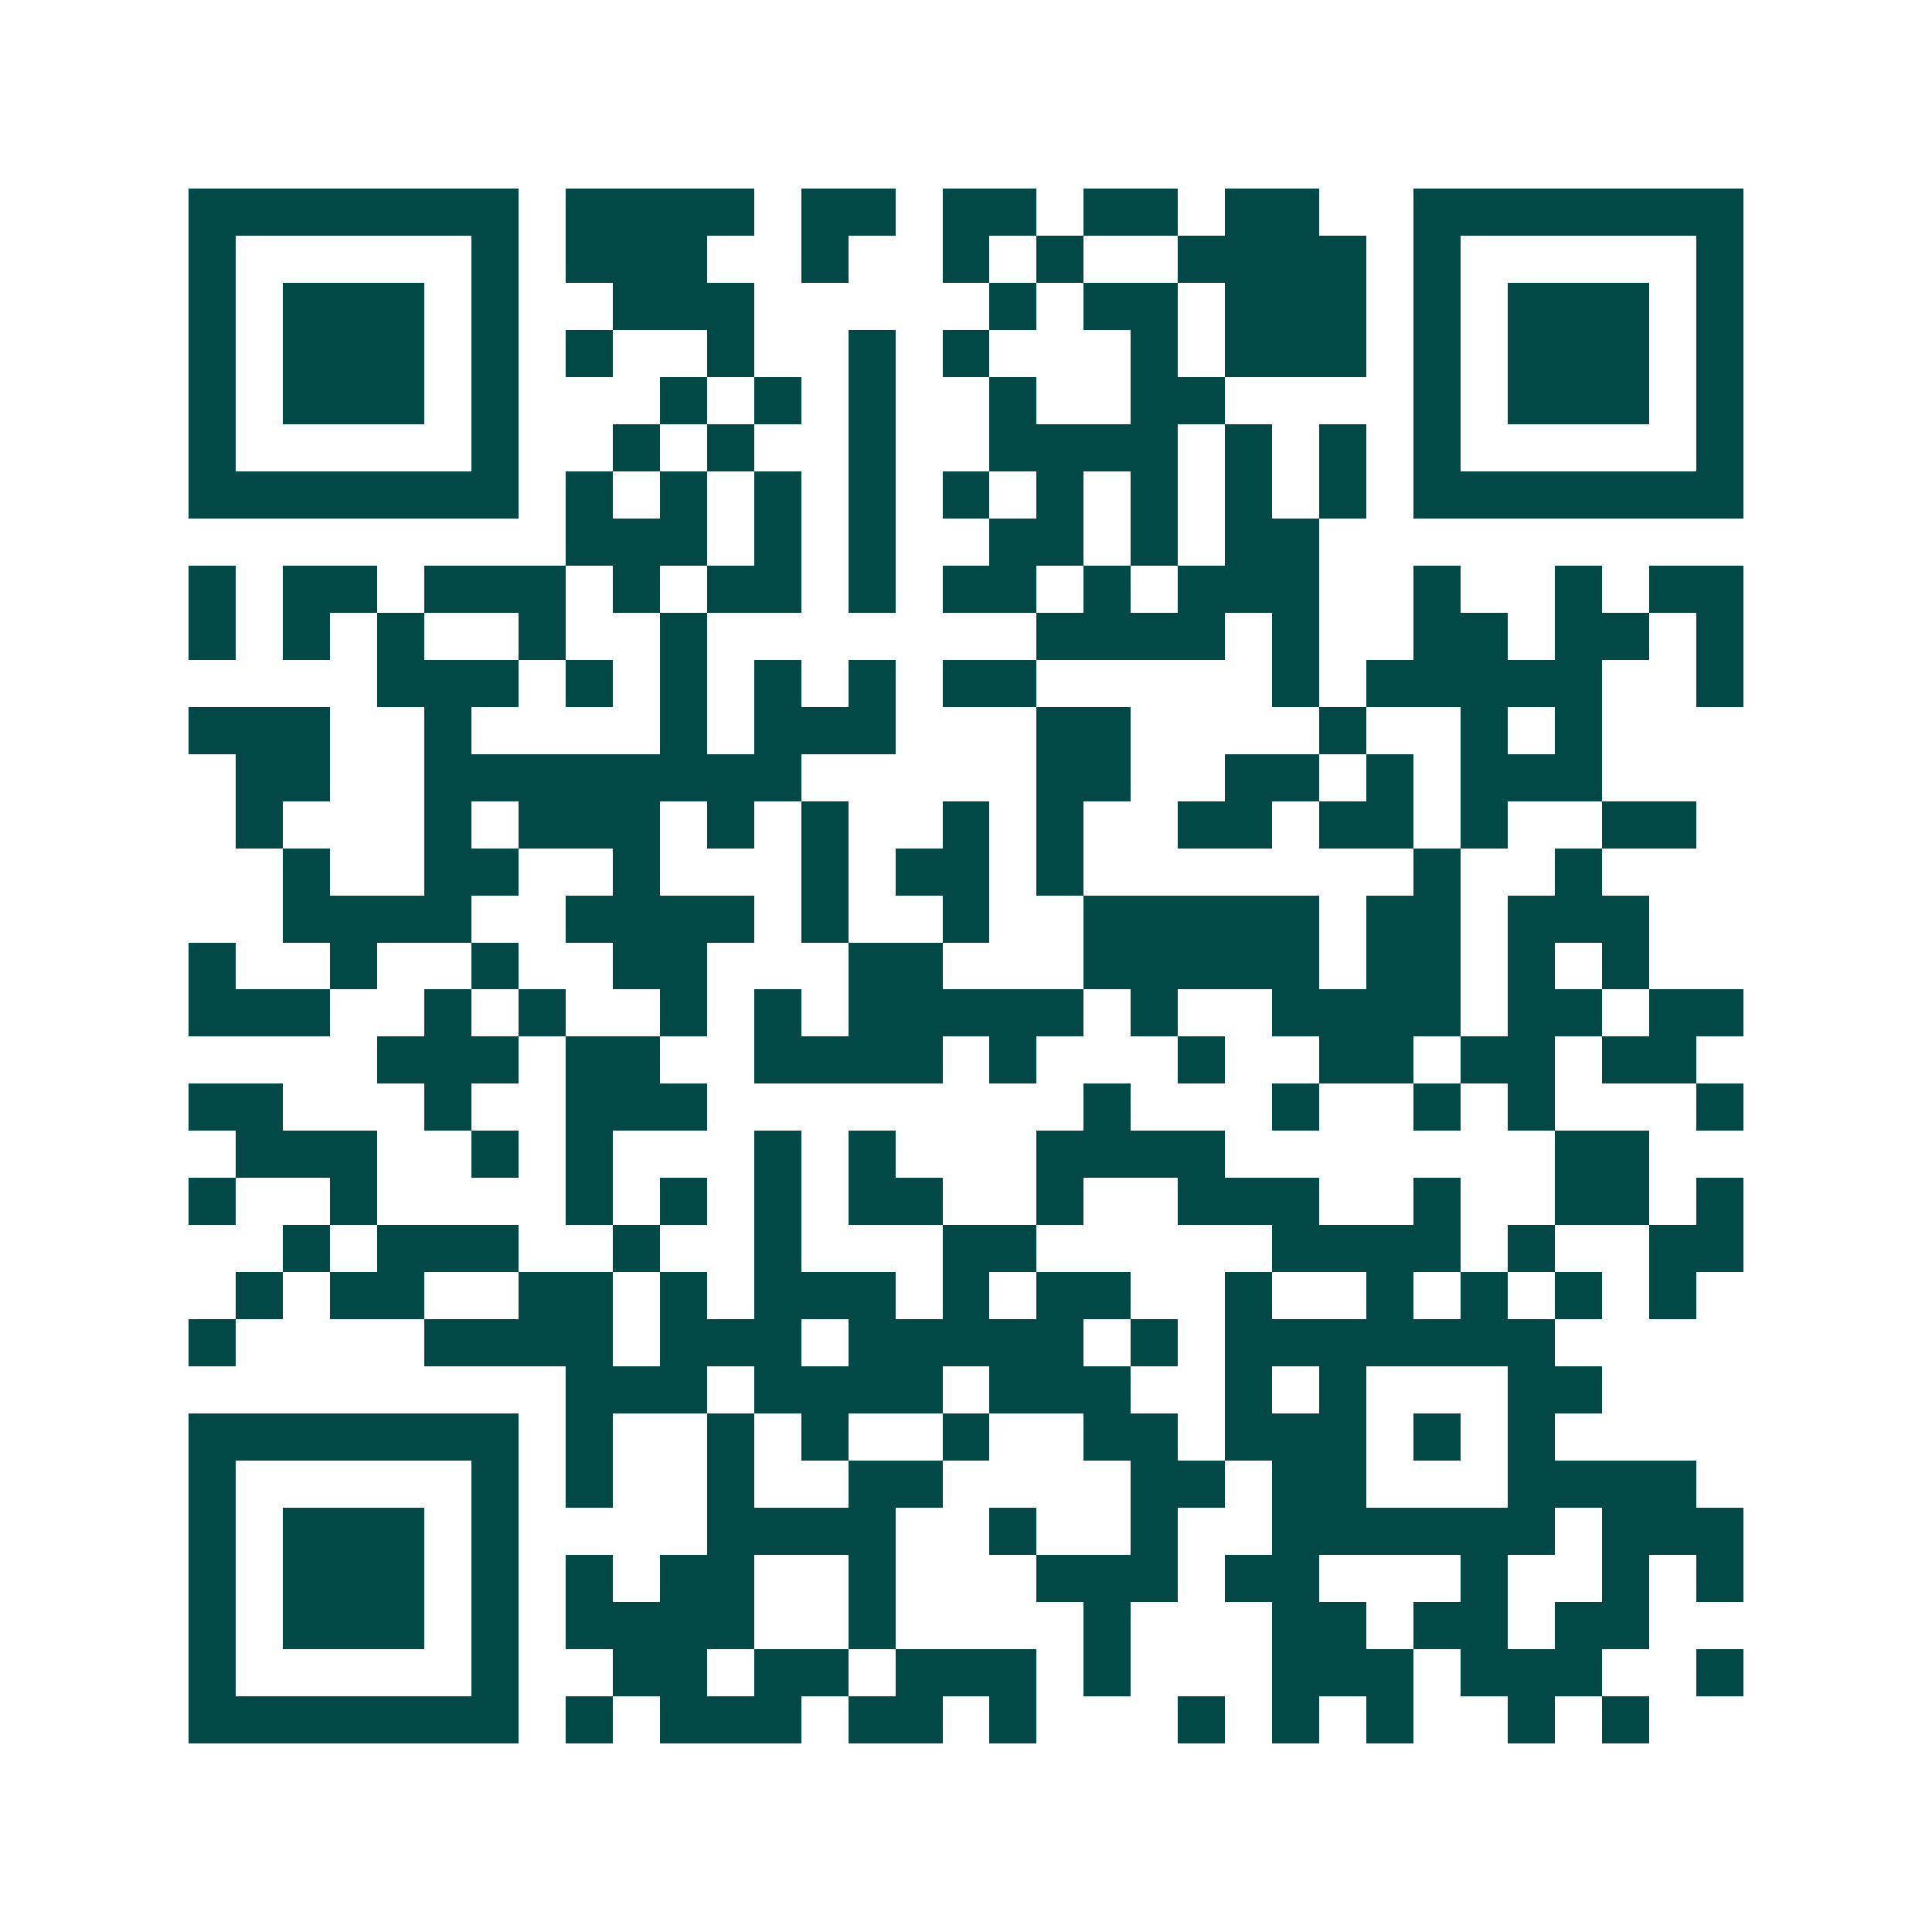 <svg xmlns="http://www.w3.org/2000/svg" width="200" height="200" viewBox="0 0 41 41" shape-rendering="crispEdges"><path fill="#ffffff" d="M0 0h41v41H0z"/><path stroke="#014847" d="M4 4.5h7m1 0h4m1 0h2m1 0h2m1 0h2m1 0h2m2 0h7M4 5.5h1m5 0h1m1 0h3m2 0h1m2 0h1m1 0h1m2 0h4m1 0h1m5 0h1M4 6.5h1m1 0h3m1 0h1m2 0h3m5 0h1m1 0h2m1 0h3m1 0h1m1 0h3m1 0h1M4 7.5h1m1 0h3m1 0h1m1 0h1m2 0h1m2 0h1m1 0h1m3 0h1m1 0h3m1 0h1m1 0h3m1 0h1M4 8.5h1m1 0h3m1 0h1m3 0h1m1 0h1m1 0h1m2 0h1m2 0h2m4 0h1m1 0h3m1 0h1M4 9.5h1m5 0h1m2 0h1m1 0h1m2 0h1m2 0h4m1 0h1m1 0h1m1 0h1m5 0h1M4 10.5h7m1 0h1m1 0h1m1 0h1m1 0h1m1 0h1m1 0h1m1 0h1m1 0h1m1 0h1m1 0h7M12 11.5h3m1 0h1m1 0h1m2 0h2m1 0h1m1 0h2M4 12.5h1m1 0h2m1 0h3m1 0h1m1 0h2m1 0h1m1 0h2m1 0h1m1 0h3m2 0h1m2 0h1m1 0h2M4 13.5h1m1 0h1m1 0h1m2 0h1m2 0h1m7 0h4m1 0h1m2 0h2m1 0h2m1 0h1M8 14.5h3m1 0h1m1 0h1m1 0h1m1 0h1m1 0h2m5 0h1m1 0h5m2 0h1M4 15.5h3m2 0h1m4 0h1m1 0h3m3 0h2m4 0h1m2 0h1m1 0h1M5 16.5h2m2 0h8m5 0h2m2 0h2m1 0h1m1 0h3M5 17.5h1m3 0h1m1 0h3m1 0h1m1 0h1m2 0h1m1 0h1m2 0h2m1 0h2m1 0h1m2 0h2M6 18.5h1m2 0h2m2 0h1m3 0h1m1 0h2m1 0h1m7 0h1m2 0h1M6 19.5h4m2 0h4m1 0h1m2 0h1m2 0h5m1 0h2m1 0h3M4 20.5h1m2 0h1m2 0h1m2 0h2m3 0h2m3 0h5m1 0h2m1 0h1m1 0h1M4 21.5h3m2 0h1m1 0h1m2 0h1m1 0h1m1 0h5m1 0h1m2 0h4m1 0h2m1 0h2M8 22.5h3m1 0h2m2 0h4m1 0h1m3 0h1m2 0h2m1 0h2m1 0h2M4 23.5h2m3 0h1m2 0h3m8 0h1m3 0h1m2 0h1m1 0h1m3 0h1M5 24.5h3m2 0h1m1 0h1m3 0h1m1 0h1m3 0h4m7 0h2M4 25.5h1m2 0h1m4 0h1m1 0h1m1 0h1m1 0h2m2 0h1m2 0h3m2 0h1m2 0h2m1 0h1M6 26.5h1m1 0h3m2 0h1m2 0h1m3 0h2m5 0h4m1 0h1m2 0h2M5 27.5h1m1 0h2m2 0h2m1 0h1m1 0h3m1 0h1m1 0h2m2 0h1m2 0h1m1 0h1m1 0h1m1 0h1M4 28.5h1m4 0h4m1 0h3m1 0h5m1 0h1m1 0h7M12 29.5h3m1 0h4m1 0h3m2 0h1m1 0h1m3 0h2M4 30.5h7m1 0h1m2 0h1m1 0h1m2 0h1m2 0h2m1 0h3m1 0h1m1 0h1M4 31.5h1m5 0h1m1 0h1m2 0h1m2 0h2m4 0h2m1 0h2m3 0h4M4 32.5h1m1 0h3m1 0h1m4 0h4m2 0h1m2 0h1m2 0h6m1 0h3M4 33.5h1m1 0h3m1 0h1m1 0h1m1 0h2m2 0h1m3 0h3m1 0h2m3 0h1m2 0h1m1 0h1M4 34.5h1m1 0h3m1 0h1m1 0h4m2 0h1m4 0h1m3 0h2m1 0h2m1 0h2M4 35.5h1m5 0h1m2 0h2m1 0h2m1 0h3m1 0h1m3 0h3m1 0h3m2 0h1M4 36.5h7m1 0h1m1 0h3m1 0h2m1 0h1m3 0h1m1 0h1m1 0h1m2 0h1m1 0h1"/></svg>
